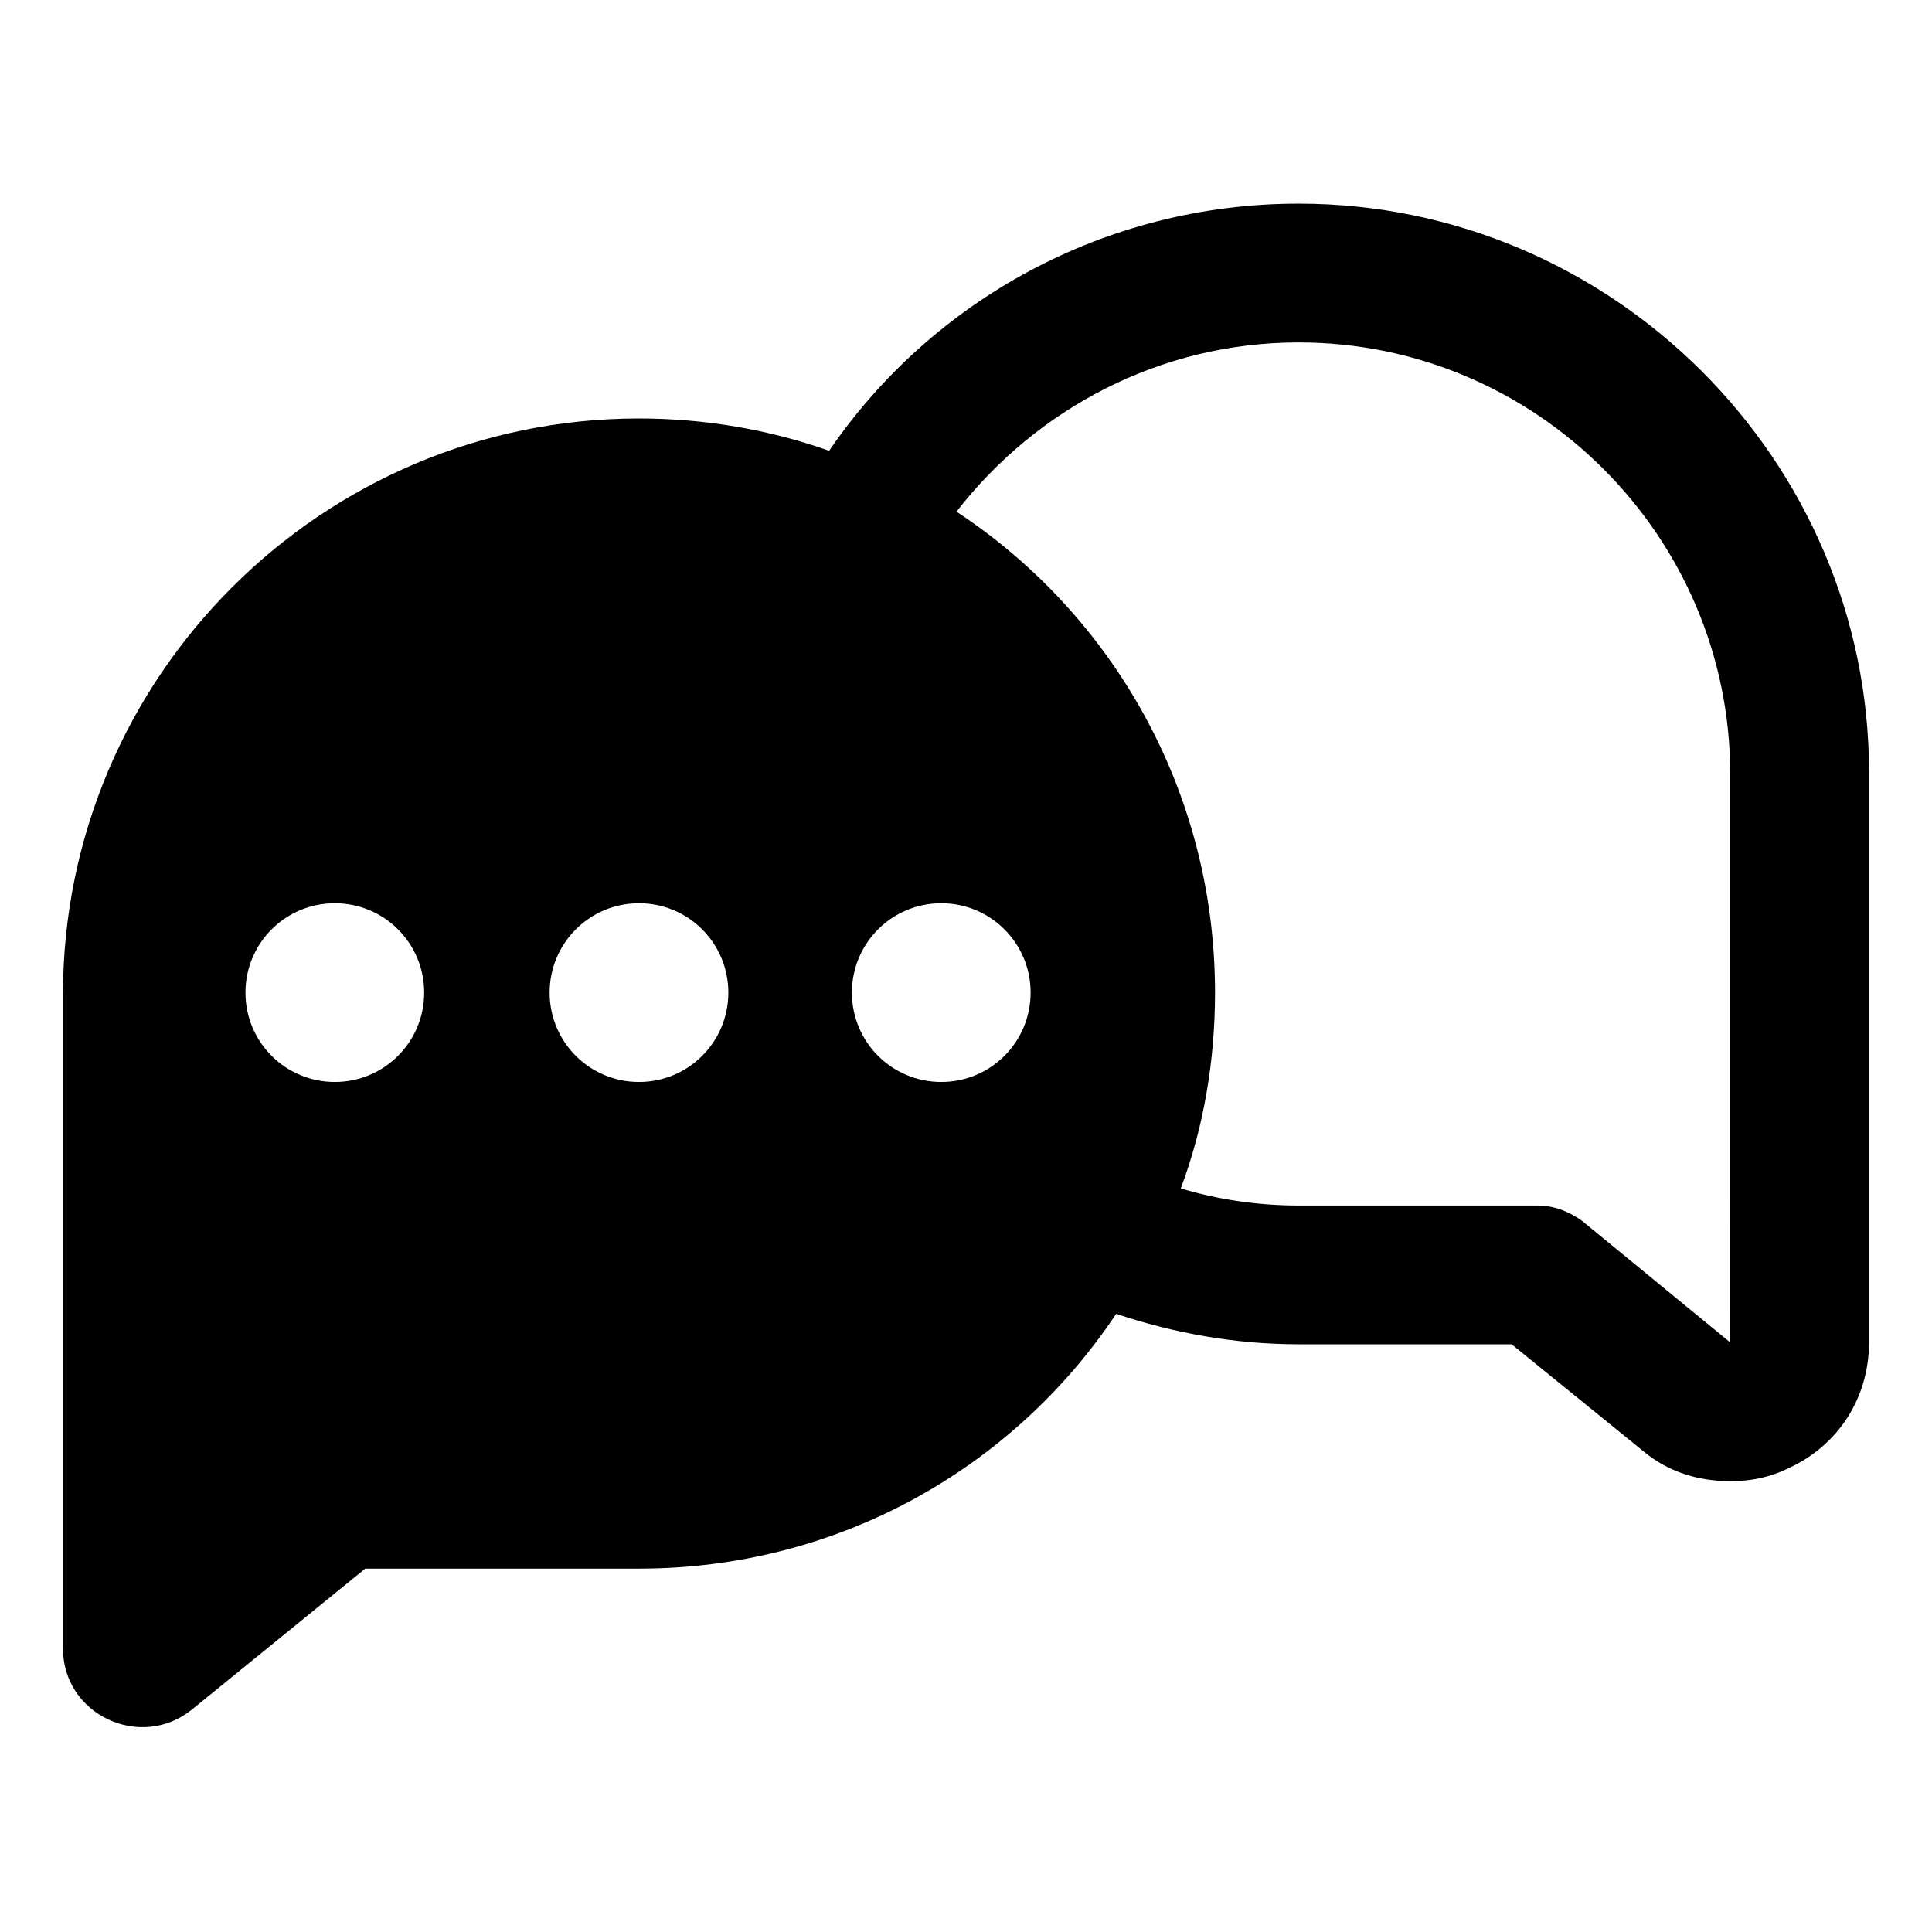 <?xml version="1.0" encoding="UTF-8"?>
<!-- Uploaded to: SVG Repo, www.svgrepo.com, Generator: SVG Repo Mixer Tools -->
<svg fill="#000000" width="800px" height="800px" version="1.1" viewBox="144 144 512 512" xmlns="http://www.w3.org/2000/svg">
 <path d="m488.16 197.97c-51.387 0-97.234 25.695-124.44 65.496-15.617-5.543-32.746-8.566-50.383-8.566-84.137 0-152.65 68.52-152.65 152.65v173.31c0 17.633 20.656 27.207 34.258 16.121l45.848-37.281h72.547c52.898 0 99.25-26.703 126.46-67.512 15.113 5.039 31.234 8.062 48.367 8.062h56.426l34.762 28.215c6.551 5.543 14.609 8.062 23.176 8.062 5.543 0 10.578-1.008 15.617-3.527 13.098-6.047 21.16-18.641 21.16-33.25v-151.14c0.004-82.625-68.012-150.64-151.14-150.64zm-255.43 232.76c-13.098 0-23.68-10.578-23.68-23.68 0-13.098 10.578-23.68 23.68-23.68 13.098 0 23.68 10.578 23.68 23.68 0 13.102-10.582 23.68-23.68 23.68zm80.609 0c-13.098 0-23.68-10.578-23.68-23.68 0-13.098 10.578-23.68 23.68-23.68 13.098 0 23.68 10.578 23.68 23.68 0 13.102-10.582 23.68-23.68 23.68zm80.105 0c-13.098 0-23.68-10.578-23.68-23.68 0-13.098 10.578-23.68 23.68-23.68 13.098 0 23.68 10.578 23.68 23.68 0 13.102-10.582 23.68-23.68 23.68zm209.08 69.023-39.297-32.242c-3.527-2.519-7.559-4.031-11.586-4.031l-63.484-0.004c-10.578 0-21.16-1.512-31.234-4.535 6.047-16.121 9.07-33.754 9.07-51.891 0-53.402-27.207-100.26-68.52-127.46 21.16-27.207 53.906-44.84 90.688-44.84 62.977 0 114.36 51.387 114.36 114.36z"/>
</svg>
